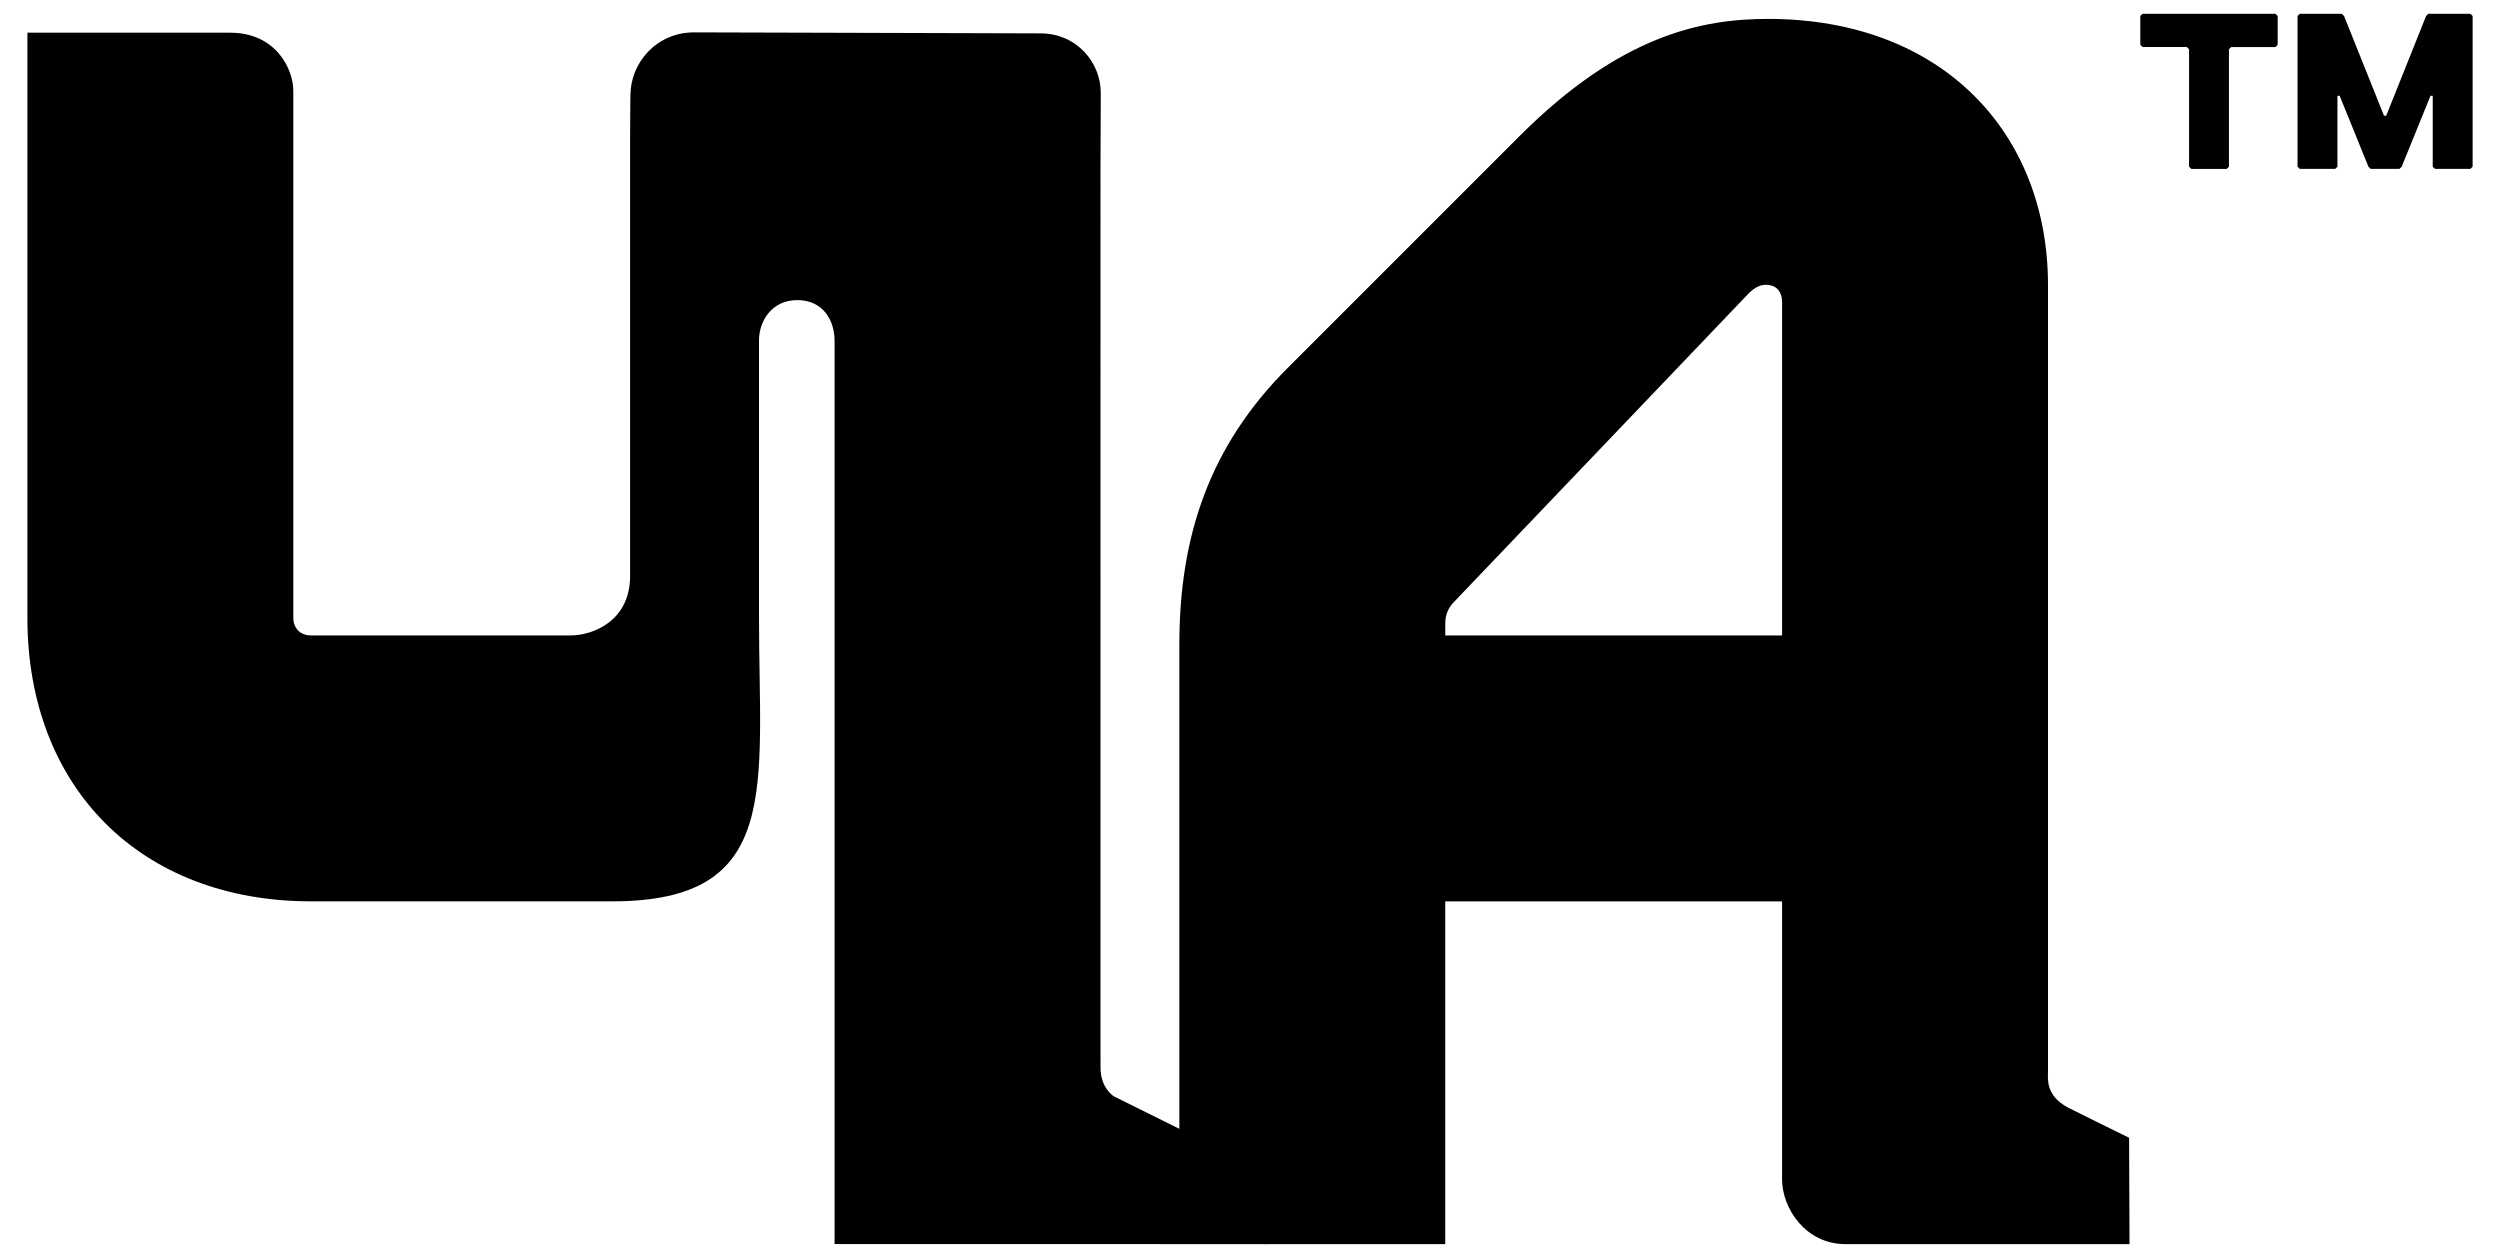 <?xml version="1.0" encoding="utf-8"?>
<!-- Generator: Adobe Illustrator 27.7.0, SVG Export Plug-In . SVG Version: 6.00 Build 0)  -->
<svg version="1.1" id="レイヤー_1" xmlns="http://www.w3.org/2000/svg" xmlns:xlink="http://www.w3.org/1999/xlink" x="0px"
	 y="0px" viewBox="0 0 1663.66 837.94" style="enable-background:new 0 0 1663.66 837.94;" xml:space="preserve">
<g>
	<path d="M1176.48,12.58c-43.65,0-97.91,10.62-165.15,77.86L856.78,244.98c-51.91,51.91-71.96,111.84-71.96,183.8v273.14v49.28
		l-43.72-21.69c0,0-8.73-5.51-8.73-18.84c0-10.12-0.03-21.59-0.03-21.59V110.44c0-15.51,0.18-35.87,0.18-48.7
		c0-19.98-15.85-39.53-40.2-39.53c-20.43,0-206.25-0.67-230.37-0.67c-25.73,0-42.38,21.02-42.38,41.47c0-6.8-0.26,15.96-0.26,28.78
		v291.55c0,29.63-24.29,39.52-39.79,39.52H206.98c-7.08,0-11.8-4.72-11.8-11.8V68.91c0,0.13,0-0.74,0-3.72c0-1.23,0-2.8,0-4.82
		c0-14.47-11.63-38.61-41.96-38.61c-42.38,0-102.92,0-102.92,0H18.23v27.35v361.95c0,113.25,75.5,188.75,188.75,188.75h200.54
		c113.25,0,97.57-75.5,97.57-188.75V226.45c0-12.4,8.2-26.74,25.43-26.74c17.23,0,24.87,13.42,24.87,27.2v600.97h229.43l-18.42,0.03
		h75.78c0.14,0.49,0.24,0.84,0.24,0.84v-0.84h119.35V599.84h224.14c0,0,0,171.03,0,185.05c0,19.07,15.58,43.03,42.11,43.03
		c13.93,0,189.1,0,189.1,0l-0.28-70.78c0,0-37.89-18.58-40.68-20.1c-15.12-8.23-13.29-18.94-13.29-24.69s0-522.8,0-522.8
		C1362.87,89.26,1293.27,12.58,1176.48,12.58z M1185.92,422.89H961.78v-8.26c0-5.9,2.36-10.62,5.9-14.16l195.82-205.04
		c4.72-4.72,8.26-5.9,11.8-5.9c5.9,0,10.62,3.54,10.62,11.8V422.89z"/>
	<g>
		<path d="M1514.24,31.3h-29.48l-1.48,1.48v78.14l-1.48,1.48h-23.58l-1.48-1.48V32.77l-1.48-1.48h-29.48l-1.48-1.48V10.66l1.48-1.48
			h88.45l1.48,1.48v19.16L1514.24,31.3z"/>
		<path d="M1643.95,112.38h-23.58l-1.48-1.48V63.73h-1.48l-19.17,47.18l-1.48,1.48h-19.17l-1.48-1.48l-19.16-47.18h-1.47v47.18
			l-1.48,1.48h-23.59l-1.48-1.48V10.66l1.48-1.48h28.01l1.48,1.48L1586.46,77h1.48l26.53-66.34l1.48-1.48h28.01l1.48,1.48v100.25
			L1643.95,112.38z"/>
	</g>
</g>
</svg>

